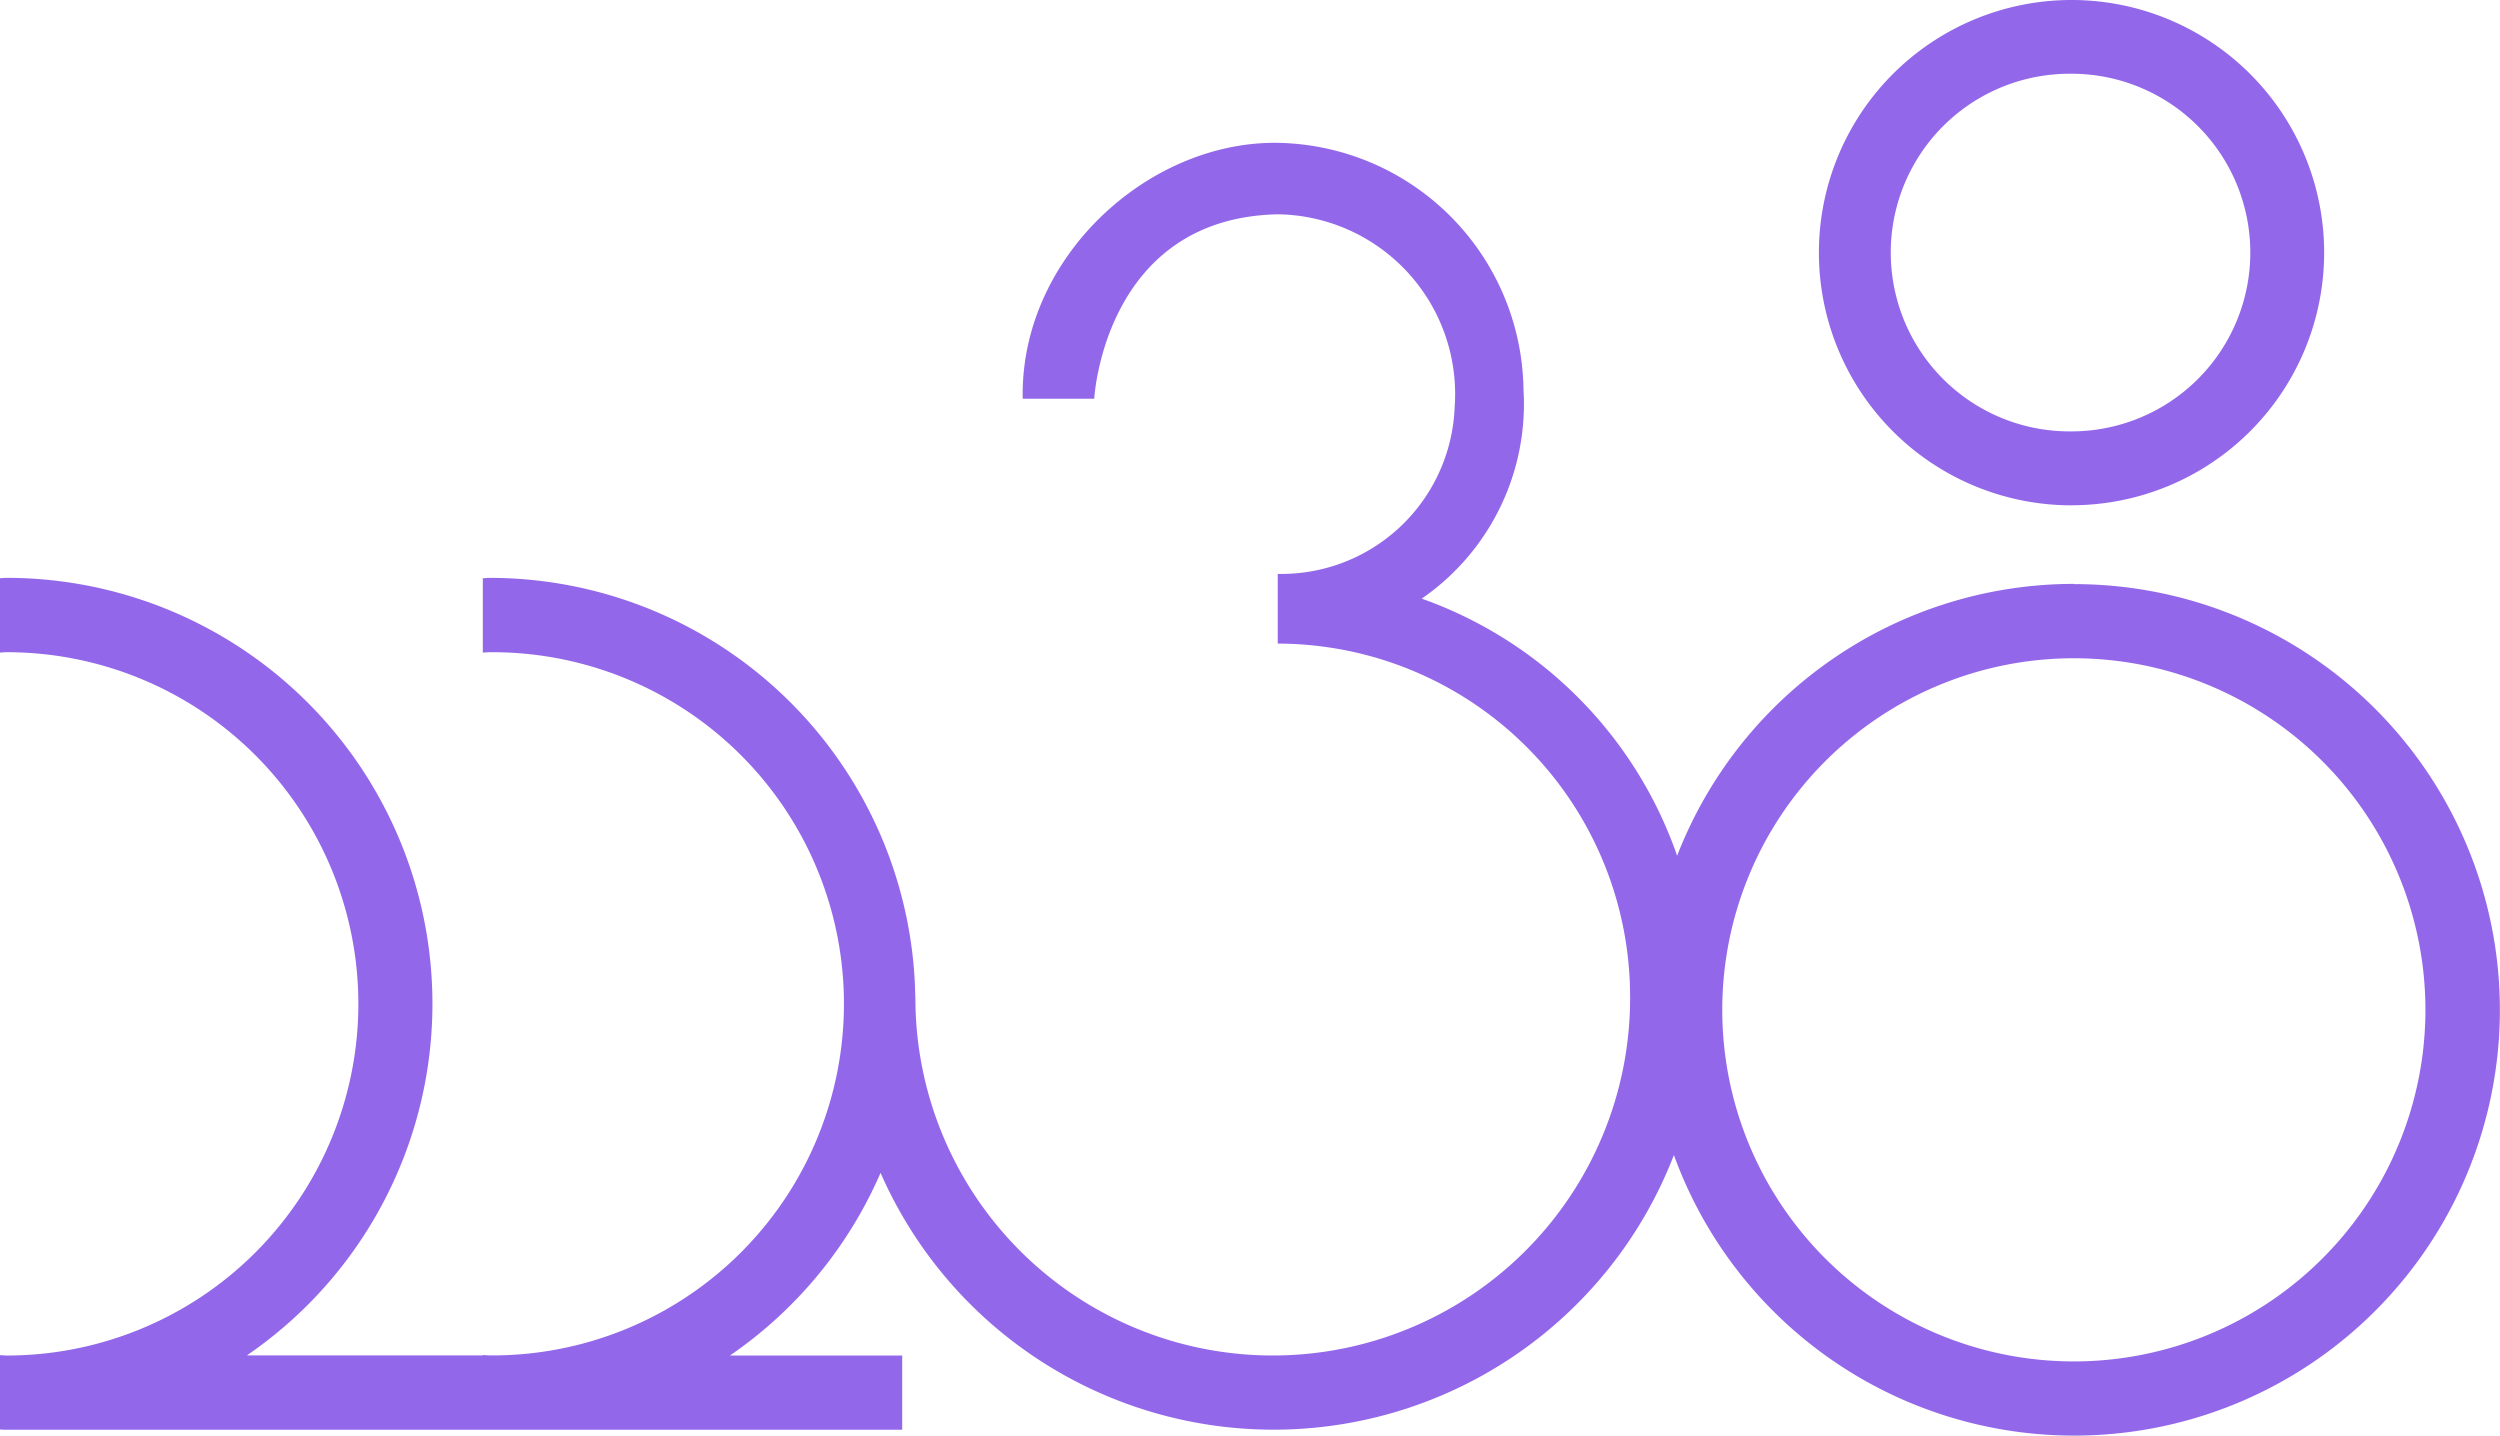 <?xml version="1.0" encoding="UTF-8"?> <svg xmlns="http://www.w3.org/2000/svg" width="122.93" height="70.593" viewBox="0 0 122.93 70.593"><g id="Group_5" data-name="Group 5" transform="translate(-198.277 -109.678)"><path id="Path_21" data-name="Path 21" d="M300.136,134.523A12.423,12.423,0,0,0,312.56,122.1h0a12.422,12.422,0,0,0-12.42-12.422h0a12.424,12.424,0,1,0,0,24.848Zm0-21.219a8.793,8.793,0,1,1,0,17.586h0a8.793,8.793,0,1,1,0-17.585Z" fill="#9367ea"></path><path id="Path_22" data-name="Path 22" d="M300.251,138.389a20.932,20.932,0,0,0-19.506,13.368,20.568,20.568,0,0,0-12.56-12.643,11.622,11.622,0,0,0,5.005-10.284,12.3,12.3,0,0,0-12.224-12.13c-6.359,0-12.537,5.726-12.4,12.584h3.518c0-.048.5-8.887,9.022-9.068a8.84,8.84,0,0,1,8.7,9.472,8.53,8.53,0,0,1-8.7,8.21v3.427a17.359,17.359,0,0,1,17.32,16.912c0,.181.008.363.007.544a17.572,17.572,0,1,1-35.144-.045h-.005a20.935,20.935,0,0,0-20.931-20.643c-.113,0-.222.015-.335.017v3.656c.113,0,.223-.017.337-.017a17.289,17.289,0,1,1,0,34.577c-.113,0-.222-.016-.335-.018v.017h-11.6c.019-.013.037-.029.057-.042a20.943,20.943,0,0,0-11.872-38.191c-.113,0-.223.015-.335.017v3.656c.113,0,.223-.017.336-.017a17.292,17.292,0,0,1,0,34.584c-.113,0-.223-.015-.335-.017v3.654c.082,0,.162.012.244.012h44.125v-3.649h-8.471a21.031,21.031,0,0,0,7.407-8.982,21.1,21.1,0,0,0,39.01-.876A20.935,20.935,0,1,0,300.26,138.4Zm0,38.233a17.288,17.288,0,1,1,17.289-17.289,17.288,17.288,0,0,1-17.289,17.289Z" fill="#9367ea"></path></g></svg> 